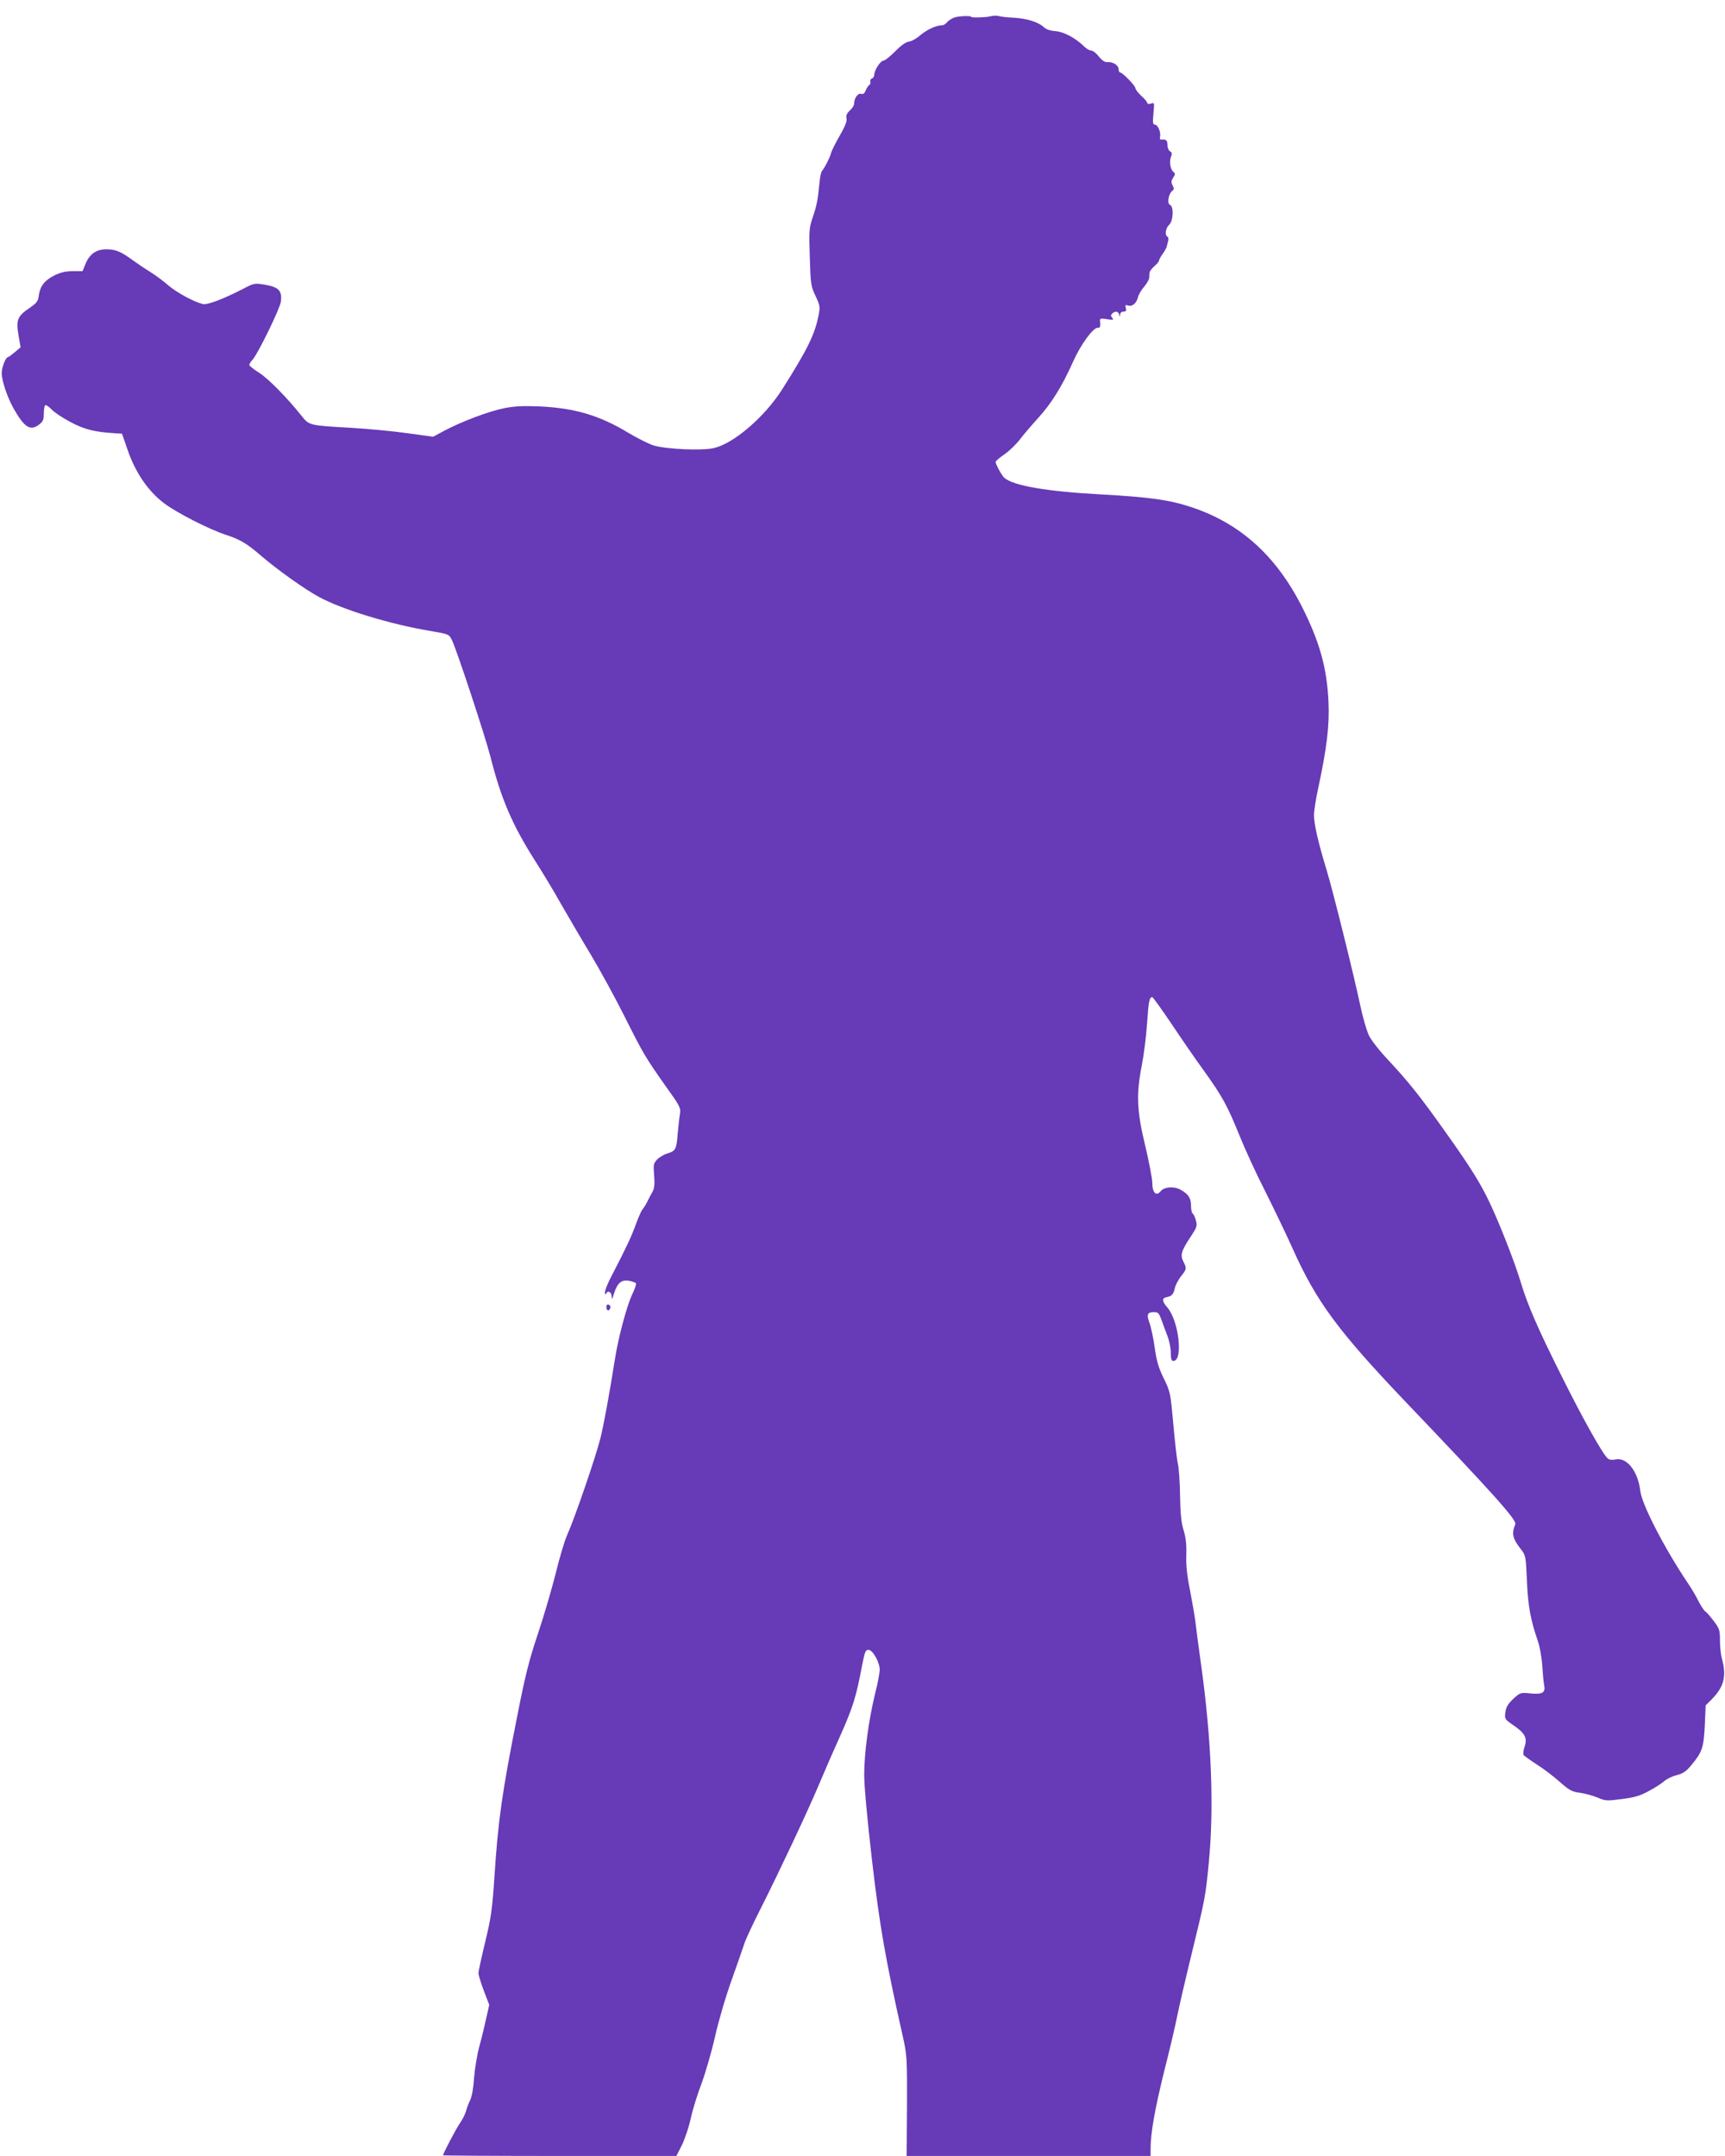<?xml version="1.0" standalone="no"?>
<!DOCTYPE svg PUBLIC "-//W3C//DTD SVG 20010904//EN"
 "http://www.w3.org/TR/2001/REC-SVG-20010904/DTD/svg10.dtd">
<svg version="1.0" xmlns="http://www.w3.org/2000/svg"
 width="1024pt" height="1280pt" viewBox="0 0 1024 1280"
 preserveAspectRatio="xMidYMid meet">
<g transform="translate(0,1280) scale(0.1,-0.1)"
fill="#673ab7" stroke="none">
<path d="M5665 12696 c-16 -6 -36 -19 -43 -28 -7 -10 -21 -18 -30 -18 -35 0
-93 -28 -130 -60 -20 -18 -50 -35 -66 -37 -18 -2 -47 -22 -82 -58 -30 -30 -61
-55 -69 -55 -18 0 -55 -57 -55 -83 0 -10 -6 -20 -14 -23 -8 -3 -12 -12 -10
-19 3 -7 0 -16 -6 -20 -6 -4 -16 -18 -21 -32 -7 -18 -15 -24 -28 -20 -19 5
-41 -27 -41 -60 0 -9 -11 -26 -25 -39 -18 -17 -24 -30 -20 -46 4 -16 -8 -48
-40 -103 -25 -44 -49 -91 -52 -105 -6 -25 -37 -85 -54 -106 -5 -6 -11 -35 -14
-65 -10 -107 -17 -140 -40 -208 -22 -64 -23 -80 -18 -237 5 -160 6 -172 34
-231 26 -55 28 -66 19 -111 -22 -116 -66 -206 -219 -447 -103 -161 -284 -317
-402 -345 -69 -17 -285 -7 -358 15 -30 9 -99 44 -154 77 -169 102 -315 145
-522 155 -101 4 -149 2 -214 -11 -93 -19 -251 -79 -353 -133 l-67 -36 -153 21
c-84 12 -234 26 -333 32 -251 14 -249 14 -295 71 -85 107 -198 222 -252 256
-32 20 -58 41 -58 46 0 6 8 20 19 31 33 37 162 302 168 344 9 65 -12 87 -91
101 -65 11 -66 11 -133 -24 -119 -61 -213 -97 -240 -90 -53 13 -157 70 -203
110 -26 23 -75 60 -109 81 -34 21 -81 53 -103 69 -69 51 -101 64 -155 65 -62
0 -102 -28 -127 -90 l-16 -40 -58 0 c-42 0 -72 -7 -109 -25 -59 -30 -85 -63
-93 -120 -4 -34 -12 -44 -57 -75 -70 -47 -79 -72 -63 -162 l12 -70 -33 -28
c-19 -16 -37 -29 -41 -30 -14 0 -38 -60 -38 -95 0 -46 34 -146 72 -213 64
-112 99 -133 152 -91 21 16 26 29 26 64 0 24 4 46 8 49 5 3 22 -8 38 -25 15
-16 65 -50 111 -74 81 -44 144 -60 262 -67 l45 -3 32 -92 c47 -139 123 -249
218 -321 74 -56 266 -154 363 -186 89 -29 127 -52 213 -126 98 -84 258 -198
343 -244 140 -76 425 -163 667 -203 104 -18 105 -18 123 -54 29 -60 195 -564
227 -687 64 -254 130 -408 266 -622 44 -69 113 -183 153 -255 41 -71 120 -207
177 -301 57 -95 145 -257 197 -360 113 -226 128 -252 246 -419 89 -124 93
-132 87 -170 -4 -22 -9 -74 -13 -115 -7 -93 -13 -104 -61 -118 -21 -6 -49 -23
-62 -37 -21 -22 -22 -31 -17 -93 4 -52 2 -76 -10 -98 -9 -16 -23 -42 -31 -59
-8 -16 -21 -37 -28 -45 -7 -8 -25 -49 -40 -90 -26 -73 -60 -144 -143 -304 -23
-43 -41 -88 -40 -100 0 -11 3 -15 6 -8 9 23 33 13 34 -15 0 -23 3 -19 14 18
20 62 44 83 89 75 20 -4 38 -11 41 -15 3 -5 -8 -38 -25 -72 -30 -66 -80 -251
-99 -374 -38 -237 -65 -383 -87 -474 -28 -112 -153 -476 -198 -576 -15 -33
-45 -134 -67 -225 -23 -91 -70 -253 -106 -360 -53 -158 -76 -250 -123 -490
-90 -453 -113 -616 -135 -951 -13 -197 -20 -244 -55 -389 -22 -91 -40 -174
-40 -184 0 -11 14 -58 32 -105 l32 -84 -17 -76 c-9 -42 -27 -117 -41 -168 -14
-51 -28 -136 -32 -190 -4 -60 -13 -112 -24 -133 -9 -19 -20 -48 -24 -64 -4
-16 -20 -48 -35 -70 -25 -36 -101 -181 -101 -192 0 -2 312 -4 693 -4 l692 0
32 63 c17 34 41 105 53 158 11 53 41 148 65 211 23 63 60 189 80 279 21 93 64
240 100 339 34 96 68 193 75 215 7 22 52 119 101 215 110 219 264 546 334 710
29 69 88 206 133 305 77 174 94 230 130 420 15 77 20 90 37 90 26 0 69 -77 67
-122 -1 -19 -13 -83 -28 -141 -38 -156 -64 -351 -64 -479 0 -68 18 -263 46
-505 45 -388 80 -590 182 -1043 26 -117 27 -128 26 -417 l-2 -298 724 0 724 0
0 43 c0 93 25 233 80 457 33 129 69 282 80 340 12 58 50 222 85 365 79 324 81
333 101 540 31 325 16 725 -46 1170 -16 116 -32 235 -35 265 -4 30 -18 111
-31 179 -18 88 -24 148 -22 210 2 62 -3 103 -16 146 -14 44 -19 98 -21 205 -1
80 -7 165 -13 190 -6 25 -18 131 -27 235 -17 186 -18 192 -57 272 -31 63 -43
104 -54 185 -8 57 -22 122 -31 145 -18 49 -12 63 27 63 25 0 30 -6 45 -47 9
-27 26 -70 36 -97 10 -27 19 -71 19 -97 0 -37 4 -49 15 -49 60 0 33 239 -36
318 -32 37 -33 55 -3 61 29 5 41 18 48 54 4 17 20 48 36 69 35 43 35 48 14 89
-19 38 -11 64 45 148 36 55 39 63 30 95 -5 20 -14 38 -19 41 -6 4 -10 25 -10
49 0 44 -18 70 -67 95 -37 19 -93 14 -113 -11 -26 -33 -50 -10 -50 50 0 25
-19 122 -41 216 -51 209 -55 310 -21 482 12 60 26 172 31 247 9 133 14 157 31
157 4 0 55 -71 113 -157 58 -87 144 -212 192 -278 110 -153 140 -207 212 -385
32 -80 100 -228 152 -330 51 -102 125 -255 163 -340 141 -316 270 -491 673
-914 515 -539 659 -700 650 -725 -23 -58 -17 -84 35 -151 26 -33 28 -42 34
-184 6 -148 21 -232 65 -359 11 -32 23 -97 26 -145 3 -48 8 -100 11 -115 10
-46 -9 -58 -80 -51 -60 6 -61 6 -103 -32 -31 -30 -43 -49 -47 -80 -5 -39 -4
-41 45 -75 71 -48 86 -76 70 -127 -8 -22 -10 -45 -7 -51 4 -6 39 -31 79 -57
40 -25 101 -72 137 -104 57 -50 72 -58 120 -64 30 -4 76 -17 103 -28 46 -20
54 -21 145 -9 78 10 110 20 162 49 36 19 76 45 90 58 14 12 46 28 73 35 37 9
56 22 86 58 66 79 74 104 81 236 l5 120 39 39 c71 74 86 135 57 241 -6 22 -11
70 -11 106 0 61 -3 70 -37 115 -20 27 -43 53 -50 57 -7 4 -25 31 -40 60 -14
29 -42 77 -63 107 -139 207 -274 468 -283 549 -14 117 -80 201 -148 186 -18
-4 -36 -2 -45 6 -29 24 -145 230 -275 491 -141 282 -202 422 -244 563 -34 112
-119 330 -178 456 -57 122 -114 214 -265 426 -151 213 -218 297 -338 426 -56
59 -106 123 -119 152 -13 28 -35 104 -49 170 -39 185 -161 676 -200 806 -50
163 -76 276 -76 329 0 25 11 97 25 160 51 237 68 375 61 515 -9 199 -53 356
-157 562 -154 304 -367 496 -657 592 -129 43 -249 60 -544 76 -312 17 -510 51
-565 97 -15 12 -53 81 -53 96 0 5 24 25 53 45 29 20 70 60 92 89 22 29 72 87
110 129 78 86 140 186 206 334 44 99 119 202 146 199 13 -2 17 8 13 40 -1 16
3 17 41 11 37 -6 42 -5 32 7 -10 11 -10 17 -1 26 17 17 36 15 41 -5 4 -17 5
-17 6 0 1 10 9 17 20 17 15 0 18 5 14 21 -5 18 -3 20 14 15 25 -8 50 14 59 52
4 15 20 42 36 60 15 18 29 42 30 52 0 11 1 26 2 33 1 6 13 23 29 37 15 13 27
28 27 33 0 5 10 23 22 40 12 17 23 37 24 43 1 6 5 21 8 32 4 11 2 23 -4 27
-17 10 -11 51 10 70 25 23 29 109 5 119 -18 7 -9 65 13 82 12 9 12 15 3 33
-10 18 -9 27 3 46 13 19 13 25 2 34 -19 16 -26 60 -15 90 8 19 6 27 -6 33 -8
5 -15 22 -15 38 0 28 -8 34 -37 31 -6 -1 -9 6 -7 17 7 25 -13 72 -30 72 -13 0
-14 12 -9 66 6 65 6 66 -15 59 -13 -4 -22 -2 -22 4 0 6 -16 25 -35 42 -19 18
-35 38 -35 45 0 15 -77 94 -91 94 -5 0 -9 9 -9 20 0 23 -36 45 -67 41 -14 -1
-30 9 -50 33 -15 20 -36 36 -45 36 -10 0 -28 10 -40 22 -51 51 -122 89 -171
93 -32 2 -56 10 -71 24 -33 31 -103 52 -181 56 -38 2 -77 6 -87 10 -9 3 -31 3
-50 -2 -27 -7 -113 -9 -113 -3 0 8 -76 5 -100 -4z"/>
<path d="M3600 5040 c0 -23 15 -27 23 -6 3 8 -1 17 -9 20 -9 4 -14 -1 -14 -14z"/>
</g>
</svg>
